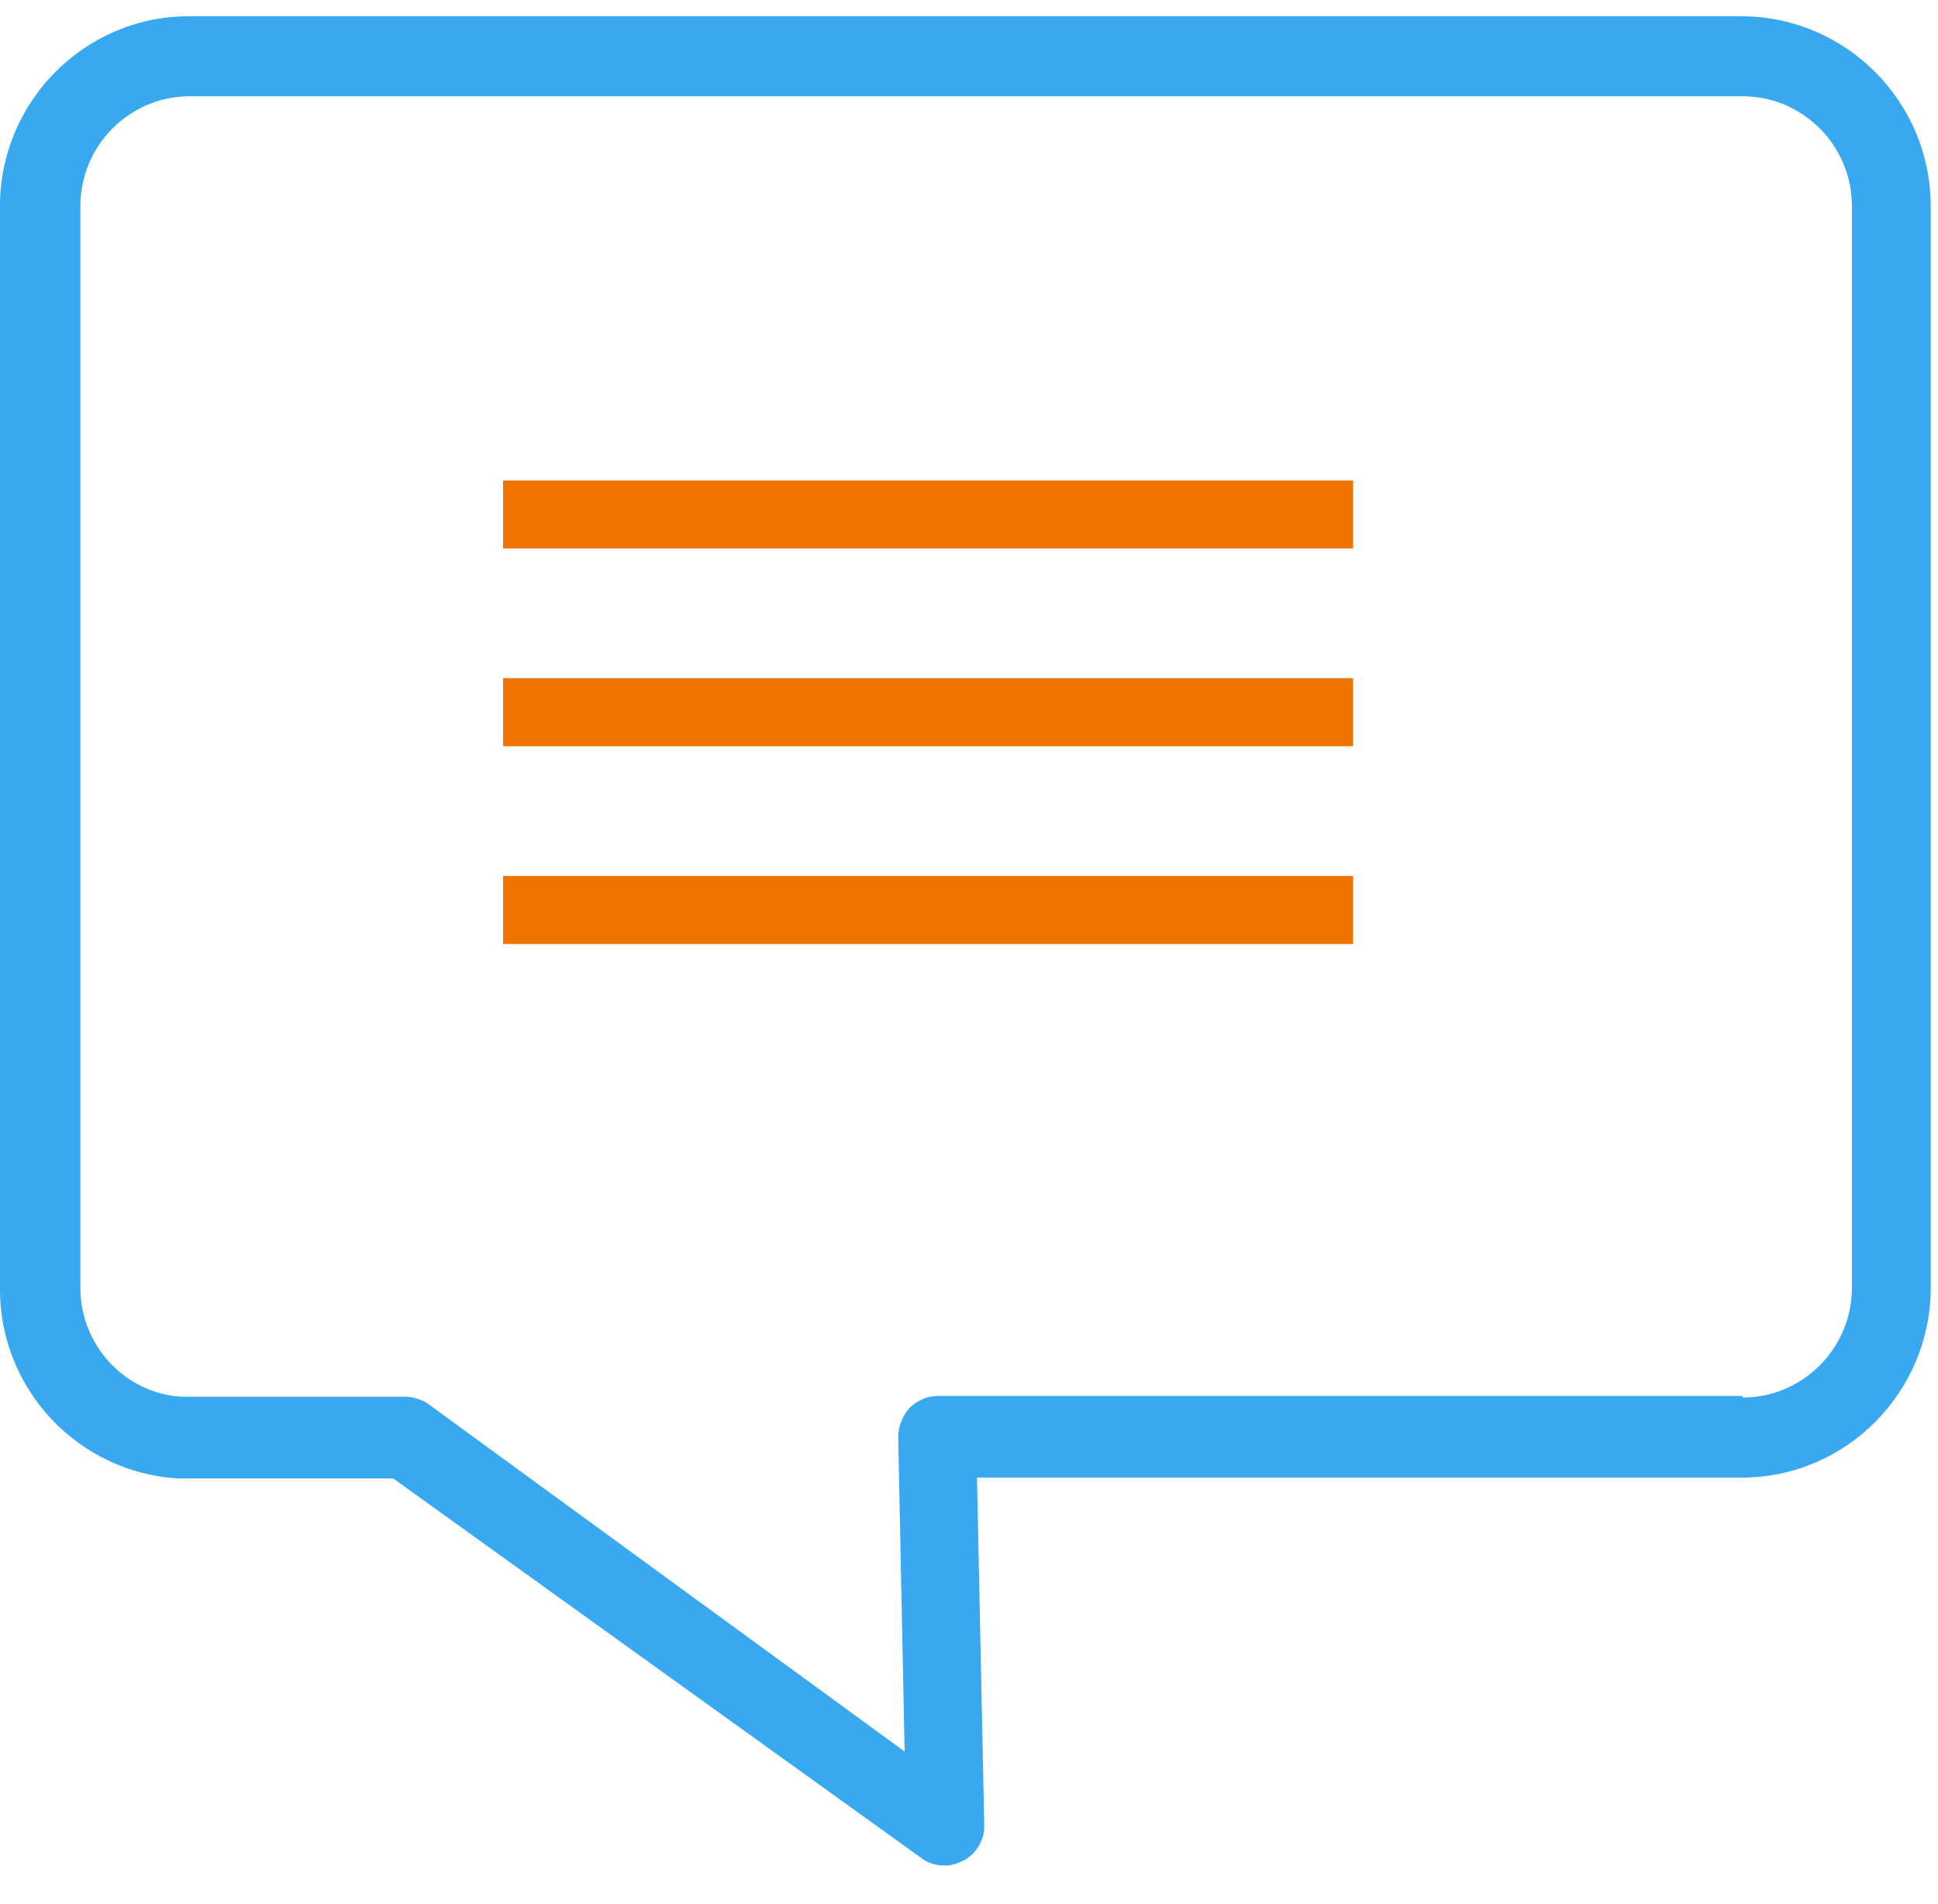 <svg width="57" height="56" viewBox="0 0 57 56" fill="none" xmlns="http://www.w3.org/2000/svg">
<g clip-path="url(#clip0)">
<path d="M28.381 54.699C28.192 54.794 28.002 54.866 27.79 54.866C27.577 54.866 27.364 54.818 27.174 54.699L11.562 43.479C10.593 43.479 5.344 43.479 5.202 43.479C2.293 43.289 -0.001 40.865 -0.001 37.917V6.064C-0.001 2.997 2.482 0.478 5.557 0.478H51.252C54.303 0.501 56.786 2.997 56.786 6.064V37.869C56.786 40.936 54.303 43.456 51.228 43.456H28.735L28.948 53.653C28.972 54.081 28.735 54.485 28.381 54.699ZM51.252 41.102C53.026 41.102 54.468 39.652 54.468 37.869V6.064C54.468 4.281 53.026 2.831 51.252 2.831H5.581C3.807 2.831 2.364 4.281 2.364 6.064V37.869C2.364 39.581 3.689 40.983 5.344 41.078C5.581 41.078 11.823 41.078 11.917 41.078C12.13 41.078 12.343 41.15 12.532 41.245L26.607 51.514L26.418 42.267C26.418 41.958 26.536 41.649 26.749 41.411C26.962 41.197 27.269 41.055 27.577 41.055H51.252V41.102Z" fill="#38A8F1"/>
<rect x="14.797" y="14.13" width="25" height="2" fill="#EF7300"/>
<rect x="14.797" y="19.946" width="25" height="2" fill="#EF7300"/>
<rect x="14.797" y="25.763" width="25" height="2" fill="#EF7300"/>
</g>
<defs>
<clipPath id="clip0">
<rect width="57" height="54.673" fill="white" transform="translate(0 0.334)"/>
</clipPath>
</defs>
</svg>

